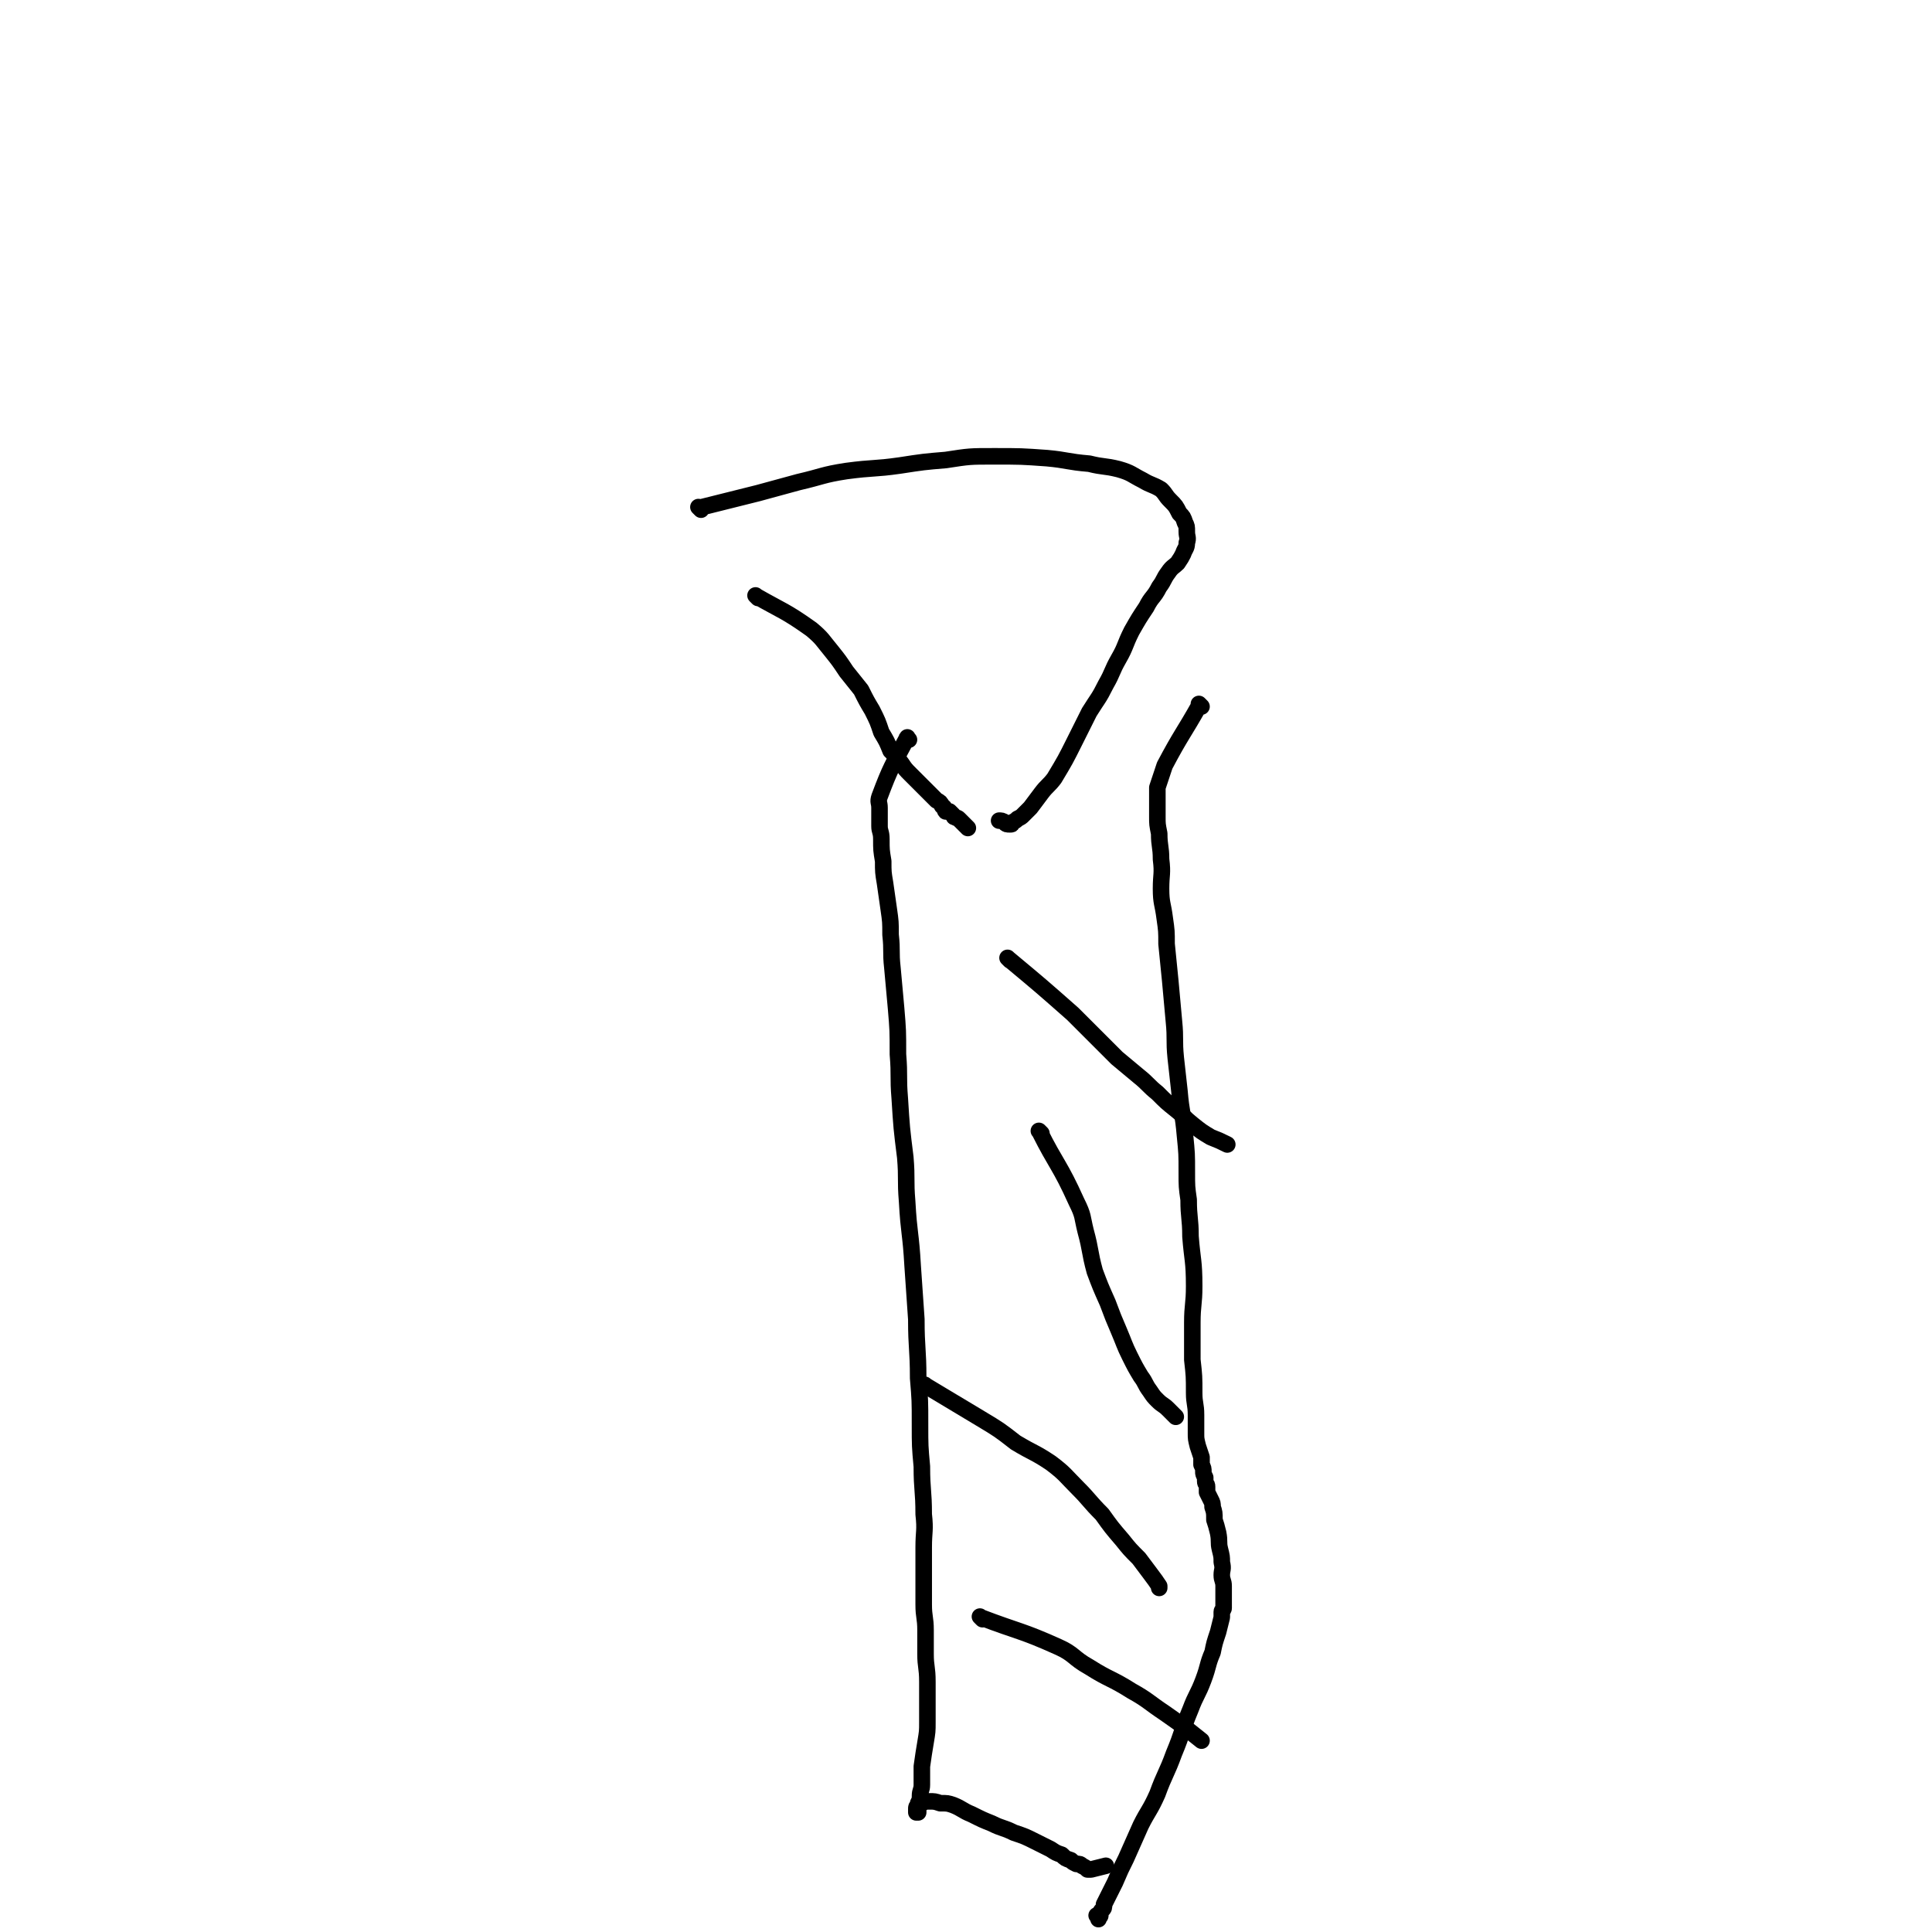 <svg viewBox='0 0 1050 1050' version='1.1' xmlns='http://www.w3.org/2000/svg' xmlns:xlink='http://www.w3.org/1999/xlink'><g fill='none' stroke='#000000' stroke-width='9' stroke-linecap='round' stroke-linejoin='round'><path d='M381,277c-1,-1 -1,-1 -1,-1 -1,-1 0,0 0,0 0,0 0,0 0,0 16,-4 16,-4 32,-8 11,-3 11,-3 22,-6 13,-3 13,-4 26,-6 15,-2 15,-1 29,-3 13,-2 13,-2 25,-3 13,-2 13,-2 26,-2 15,0 15,0 29,1 11,1 11,2 23,3 8,2 8,1 16,3 7,2 7,3 13,6 5,3 5,2 10,5 3,3 2,3 5,6 3,3 3,3 5,7 2,2 2,2 3,5 1,2 1,2 1,5 0,3 1,3 0,6 0,3 -1,3 -2,6 -1,2 -1,2 -3,5 -2,2 -3,2 -5,5 -3,4 -2,4 -5,8 -3,6 -4,5 -7,11 -4,6 -4,6 -8,13 -4,8 -3,8 -7,15 -4,7 -3,7 -7,14 -4,8 -4,7 -9,15 -4,8 -4,8 -8,16 -5,10 -5,10 -11,20 -3,4 -4,4 -7,8 -3,4 -3,4 -6,8 -2,2 -2,2 -4,4 -1,1 -1,1 -3,2 -1,1 -1,1 -3,2 0,1 0,1 -1,1 -2,0 -2,0 -3,-1 -1,-1 -2,-1 -3,-1 '/><path d='M412,325c-1,-1 -2,-2 -1,-1 14,8 16,8 30,18 6,5 6,6 11,12 4,5 4,5 8,11 4,5 4,5 8,10 3,6 3,6 6,11 3,6 3,6 5,12 3,5 3,5 5,10 3,3 3,3 6,7 2,3 2,3 5,6 3,3 3,3 6,6 3,3 3,3 5,5 2,2 2,2 3,3 2,1 2,1 3,3 2,1 1,2 2,3 1,0 1,0 2,0 1,1 1,1 2,2 1,1 0,1 1,1 1,1 1,0 2,1 1,1 1,1 2,2 2,2 2,2 3,3 '/><path d='M494,402c-1,-1 -1,-2 -1,-1 -8,15 -9,16 -15,32 -1,3 0,3 0,6 0,2 0,2 0,5 0,2 0,2 0,5 0,3 1,3 1,7 0,6 0,6 1,12 0,6 0,6 1,12 1,7 1,7 2,14 1,7 1,7 1,14 1,9 0,9 1,18 1,11 1,11 2,22 1,12 1,12 1,25 1,12 0,12 1,24 1,16 1,16 3,32 1,12 0,12 1,24 1,18 2,17 3,35 1,14 1,14 2,29 0,16 1,16 1,32 1,12 1,12 1,25 0,12 0,12 1,23 0,13 1,13 1,26 1,9 0,9 0,18 0,9 0,9 0,17 0,7 0,7 0,14 0,7 1,7 1,14 0,6 0,6 0,13 0,7 1,7 1,15 0,5 0,5 0,11 0,5 0,5 0,11 0,5 0,5 -1,11 -1,6 -1,6 -2,13 0,5 0,5 0,10 0,3 -1,3 -1,6 0,2 0,2 -1,4 0,1 0,1 0,3 0,0 0,0 0,1 0,0 0,0 0,0 0,1 0,1 0,1 0,0 -1,0 -1,0 0,0 0,-1 0,-1 0,-1 0,-1 0,-1 0,-1 0,-1 1,-2 1,-1 1,-1 2,-1 2,-1 2,-1 4,-1 3,0 3,0 6,1 4,0 4,0 7,1 5,2 5,3 10,5 6,3 6,3 11,5 6,3 6,2 12,5 6,2 6,2 12,5 4,2 4,2 8,4 3,2 3,2 6,3 2,2 2,2 5,3 1,1 1,1 3,2 2,0 2,0 3,1 2,1 2,1 3,2 1,0 1,0 2,0 4,-1 4,-1 8,-2 0,0 0,0 0,0 '/><path d='M653,384c-1,-1 -1,-1 -1,-1 -1,-1 0,0 0,0 0,0 0,0 0,0 -9,16 -10,16 -19,33 -1,3 -1,3 -2,6 -1,3 -1,3 -2,6 0,4 0,4 0,8 0,4 0,4 0,8 0,4 0,4 1,9 0,7 1,7 1,14 1,8 0,8 0,16 0,8 1,8 2,16 1,7 1,7 1,14 1,10 1,10 2,20 1,11 1,11 2,22 1,10 0,10 1,20 1,9 1,9 2,18 1,12 2,12 3,24 1,10 1,10 1,20 0,8 0,8 1,15 0,10 1,10 1,20 1,13 2,13 2,27 0,10 -1,10 -1,20 0,10 0,10 0,20 1,9 1,9 1,18 0,6 1,6 1,12 0,5 0,5 0,10 0,3 0,3 1,7 1,3 1,3 2,6 0,2 0,2 0,4 1,2 1,2 1,4 0,1 0,1 1,3 0,1 0,1 0,2 0,2 1,1 1,3 0,1 0,1 0,3 1,2 1,2 2,4 1,2 1,2 1,4 1,3 1,3 1,7 1,3 1,3 2,7 1,5 0,5 1,9 1,4 1,4 1,7 1,4 0,4 0,7 0,3 1,3 1,6 0,2 0,2 0,4 0,1 0,1 0,3 0,1 0,1 0,2 0,0 0,0 0,1 0,1 0,1 0,1 0,1 0,1 0,1 0,1 -1,1 -1,2 0,1 0,1 0,3 -1,4 -1,4 -2,8 -2,6 -2,6 -3,11 -3,7 -2,7 -5,15 -3,8 -4,8 -7,16 -5,12 -4,12 -9,24 -4,11 -5,11 -9,22 -4,9 -5,9 -9,17 -4,9 -4,9 -8,18 -3,6 -3,6 -6,13 -2,4 -2,4 -4,8 -1,2 -1,2 -2,4 0,2 0,2 -1,3 -1,1 -1,1 -1,2 0,1 0,1 0,1 0,1 -1,0 -1,0 0,0 0,2 0,2 0,0 0,-1 -1,-2 '/><path d='M549,522c-1,-1 -1,-1 -1,-1 -1,-1 0,0 0,0 0,0 0,0 0,0 18,15 18,15 35,30 6,6 6,6 12,12 6,6 6,6 12,12 6,5 6,5 12,10 5,4 5,5 10,9 5,5 5,5 10,9 5,4 4,4 9,8 5,4 5,4 10,7 5,2 5,2 9,4 '/><path d='M566,616c-1,-1 -2,-2 -1,-1 9,18 11,18 20,38 4,8 3,8 5,16 3,11 2,11 5,22 3,8 3,8 7,17 3,8 3,8 6,15 3,7 3,8 6,14 3,6 3,6 6,11 3,4 2,4 5,8 2,3 2,3 4,5 3,3 3,2 6,5 2,2 3,3 4,4 '/><path d='M504,754c-1,-1 -1,-1 -1,-1 -1,-1 0,0 0,0 0,0 0,0 0,0 15,9 15,9 30,18 10,6 10,6 19,13 10,6 10,5 19,11 8,6 8,7 15,14 6,6 6,7 13,14 5,7 5,7 11,14 4,5 4,5 9,10 3,4 3,4 6,8 3,4 3,4 5,7 0,0 0,0 0,1 '/><path d='M534,880c-1,-1 -1,-1 -1,-1 -1,-1 0,0 0,0 21,8 22,7 42,16 9,4 8,6 17,11 11,7 12,6 23,13 9,5 9,6 18,12 10,7 10,7 20,15 0,0 0,0 0,0 '/></g>
</svg>